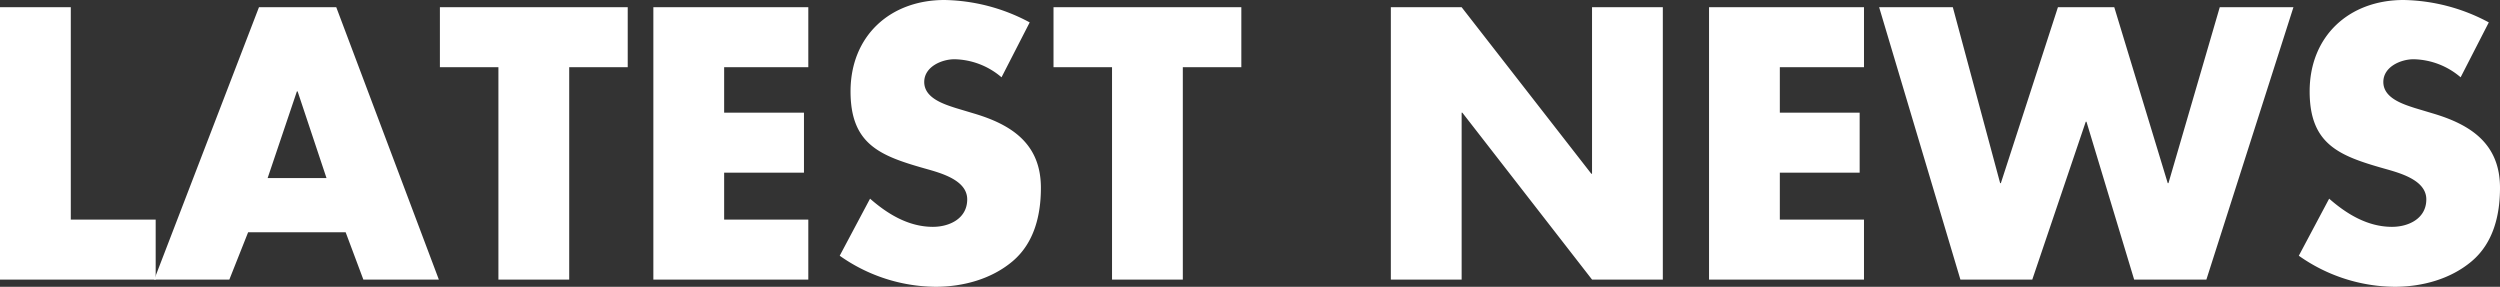 <?xml version="1.0" encoding="UTF-8"?> <svg xmlns="http://www.w3.org/2000/svg" id="レイヤー_1" data-name="レイヤー 1" viewBox="0 0 498.38 57.173"><rect x="0" y="0" width="498.38" height="57.173" fill="#333333" stroke="none"/><defs><style>.cls-1{fill:#fff}</style></defs><path class="cls-1" d="M14.113 43.78h16.922v11.953H0V1.44h14.113z"></path><path class="cls-1" d="M49.465 46.3l-3.744 9.433H30.743L51.625 1.44h15.41l20.45 54.293h-15.05l-3.528-9.432zm9.865-28.082h-.144l-5.833 17.281H65.09zm54.143 37.515H99.36v-42.34H87.695V1.44h37.443v11.954h-11.665zm30.887-42.339v9.072h15.912v11.953H144.36v9.361h16.778v11.953h-30.89V1.44h30.89v11.954zm55.296 2.016a14.846 14.846 0 0 0-9.36-3.6c-2.593 0-6.049 1.511-6.049 4.536 0 3.168 3.816 4.392 6.265 5.184l3.6 1.08c7.56 2.233 13.393 6.05 13.393 14.833 0 5.4-1.296 10.946-5.616 14.618-4.25 3.6-9.938 5.112-15.41 5.112a33.5 33.5 0 0 1-19.082-6.193l6.05-11.376c3.528 3.096 7.703 5.617 12.529 5.617 3.311 0 6.84-1.657 6.84-5.473 0-3.96-5.544-5.33-8.569-6.192-8.856-2.52-14.69-4.826-14.69-15.338C169.558 7.2 177.408 0 188.28 0a37.13 37.13 0 0 1 16.993 4.465zm36.143 40.323h-14.113v-42.34H210.02V1.44h37.443v11.954h-11.665zM277.268 1.44h14.113l25.85 33.196h.144V1.44h14.113v54.293h-14.113l-25.85-33.267h-.144v33.267h-14.113zm77.544 11.954v9.072h15.913v11.953h-15.913v9.361h16.777v11.953H340.7V1.44h30.89v11.954zm43.92 23.114h.143L410.252 1.44h11.234l10.657 35.068h.144L442.512 1.44h14.689l-17.354 54.293h-14.401l-9.504-31.466h-.145L405.14 55.733h-14.329L374.61 1.44h14.69zm91.8-21.098a14.846 14.846 0 0 0-9.36-3.6c-2.593 0-6.05 1.511-6.05 4.536 0 3.168 3.817 4.392 6.265 5.184l3.6 1.08c7.561 2.233 13.393 6.05 13.393 14.833 0 5.4-1.296 10.946-5.616 14.618-4.249 3.6-9.937 5.112-15.409 5.112a33.5 33.5 0 0 1-19.082-6.193l6.049-11.376c3.528 3.096 7.704 5.617 12.528 5.617 3.313 0 6.841-1.657 6.841-5.473 0-3.96-5.544-5.33-8.568-6.192-8.857-2.52-14.69-4.826-14.69-15.338C460.433 7.2 468.282 0 479.155 0a37.13 37.13 0 0 1 16.993 4.465z"></path></svg> 